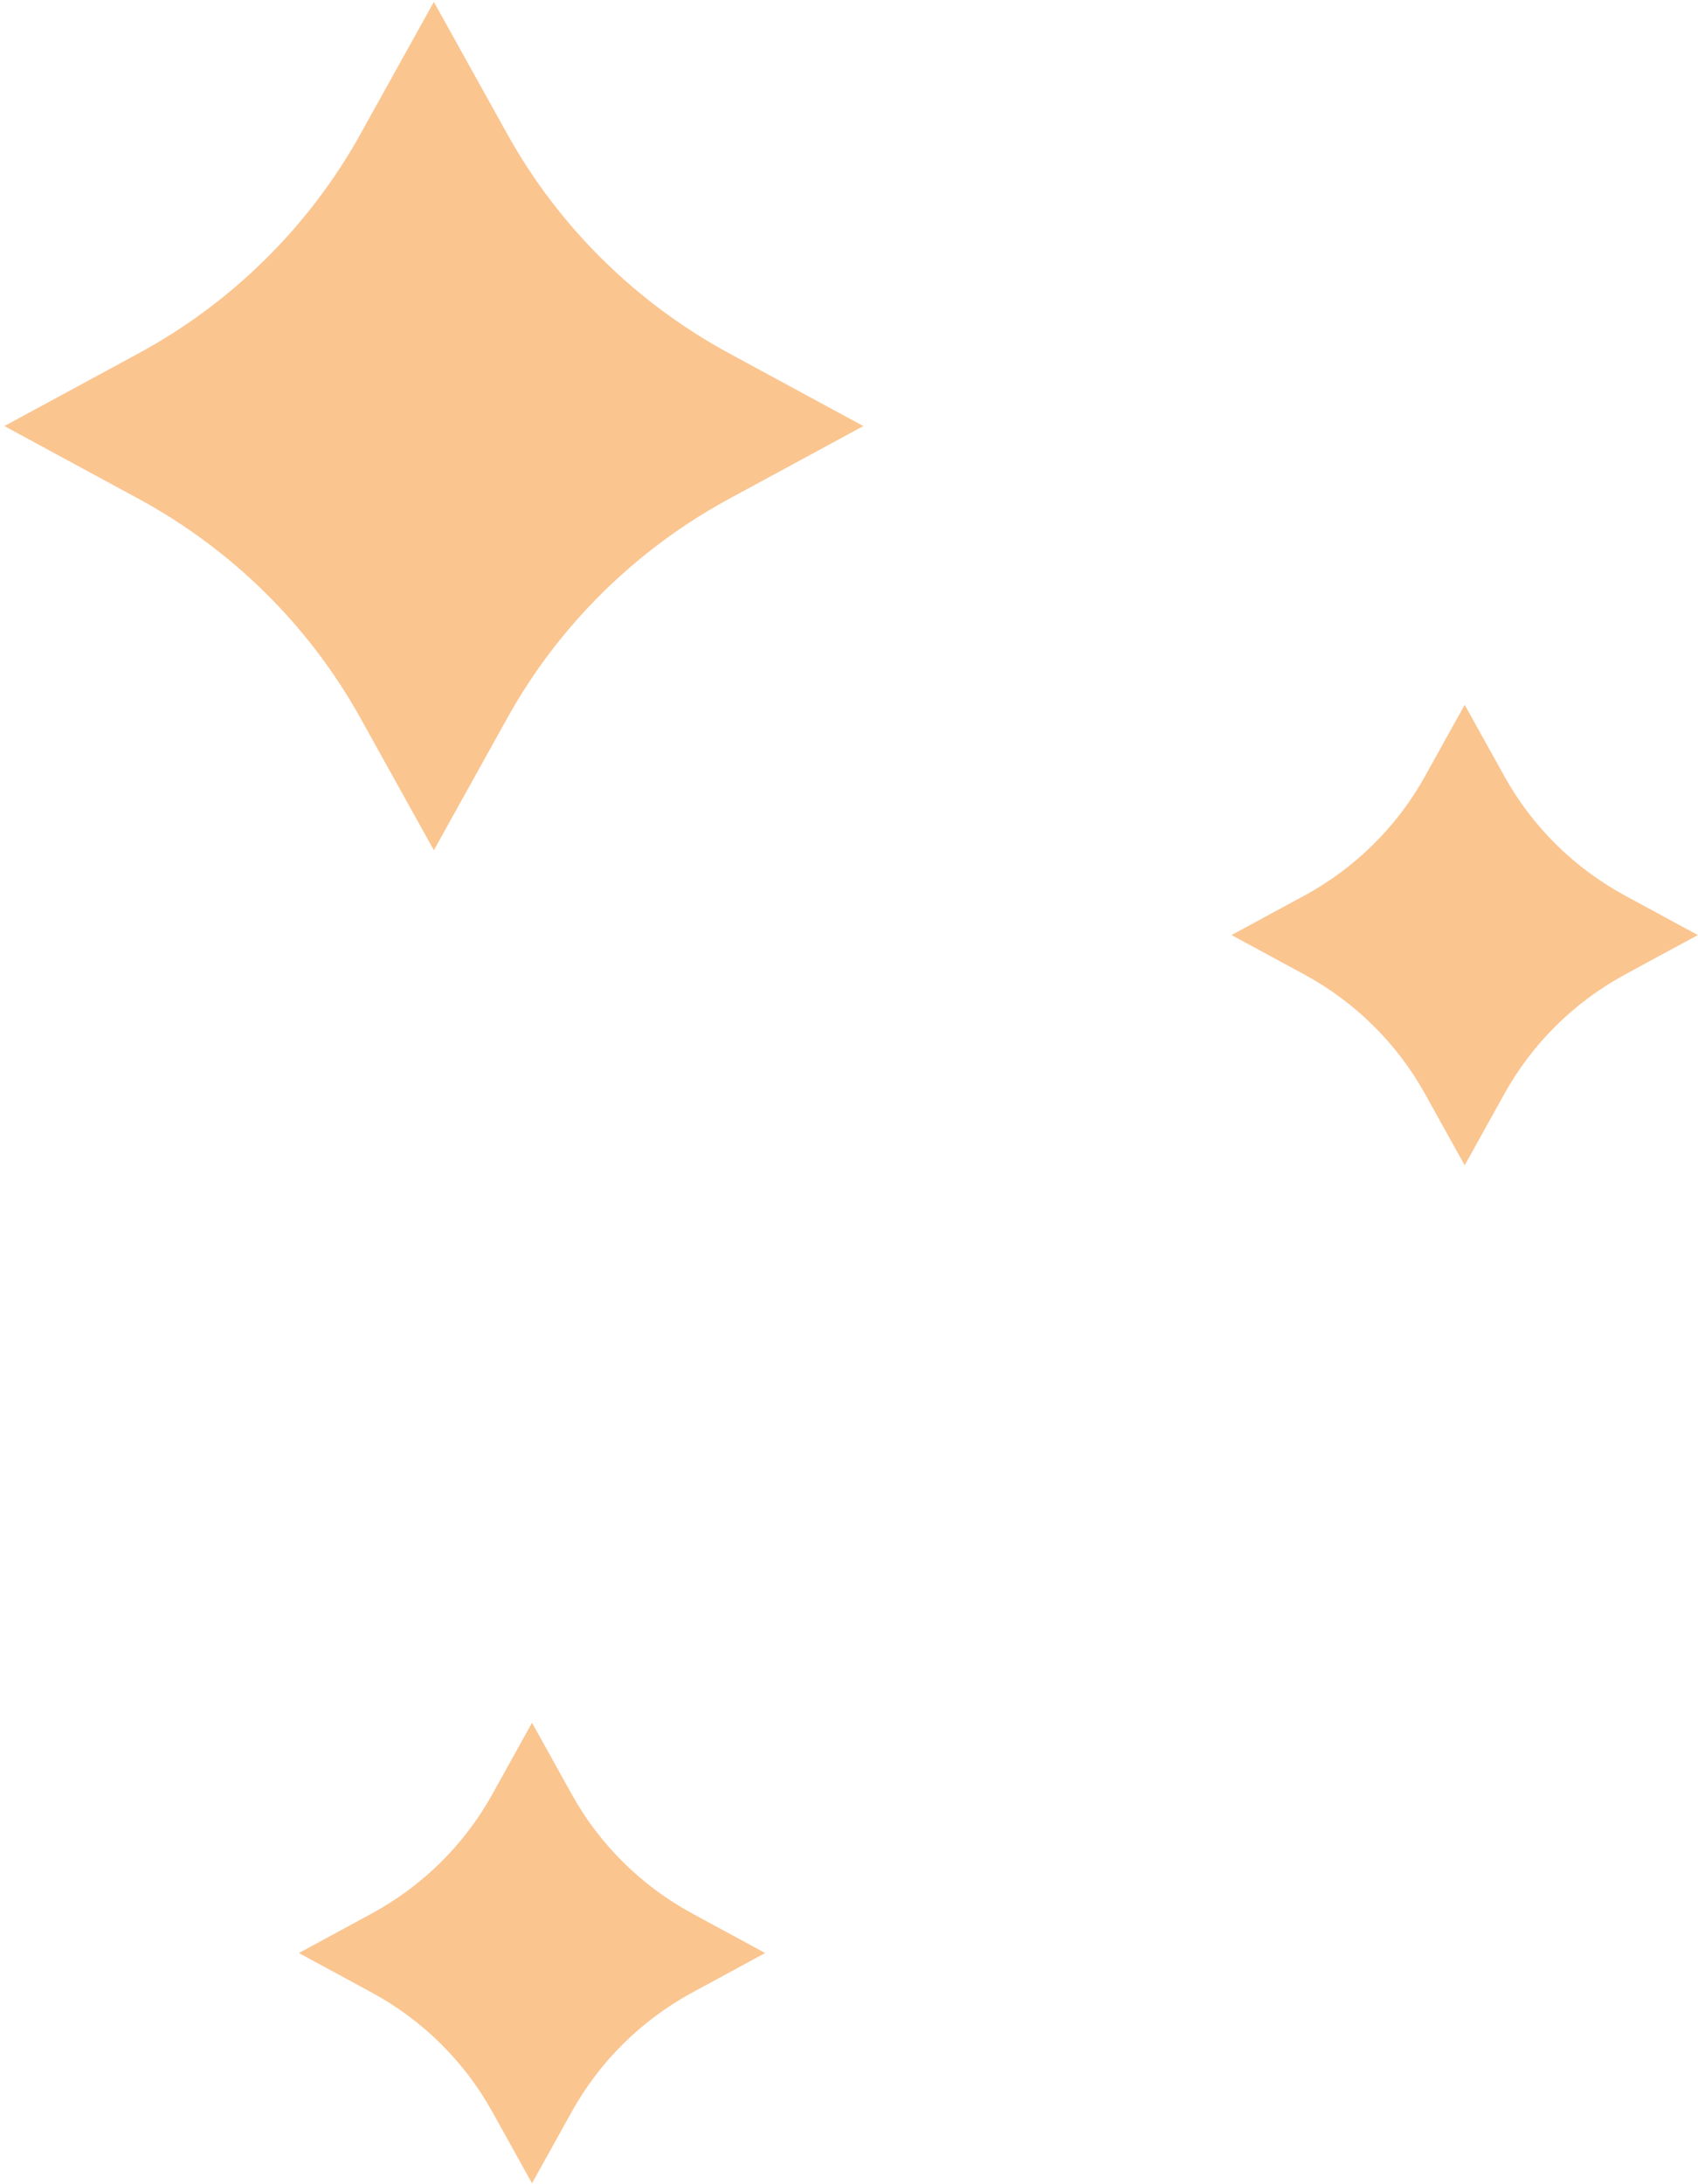<svg viewBox="0 0 70 90" fill="none" xmlns="http://www.w3.org/2000/svg">
<path d="M30.086 14.574L35.592 17.556L30.086 20.539C26.217 22.63 23.026 25.779 20.908 29.598L17.886 35.034L14.864 29.598C12.746 25.779 9.555 22.63 5.687 20.539L0.18 17.556L5.687 14.574C9.555 12.483 12.746 9.333 14.864 5.515L17.886 0.079L20.908 5.515C23.026 9.333 26.217 12.483 30.086 14.574Z" fill="#FBC590"/>
<path d="M67.004 36.91L69.993 38.529L67.004 40.148C64.904 41.283 63.172 42.993 62.022 45.066L60.382 48.017L58.741 45.066C57.592 42.993 55.859 41.283 53.759 40.148L50.77 38.529L53.759 36.91C55.859 35.775 57.592 34.065 58.741 31.992L60.382 29.041L62.022 31.992C63.172 34.065 64.904 35.775 67.004 36.91Z" fill="#FBC590"/>
<path d="M28.555 78.855L31.544 80.475L28.555 82.094C26.455 83.228 24.723 84.938 23.573 87.011L21.932 89.962L20.292 87.011C19.142 84.938 17.41 83.228 15.31 82.094L12.32 80.475L15.31 78.855C17.41 77.721 19.142 76.011 20.292 73.938L21.932 70.987L23.573 73.938C24.723 76.011 26.455 77.721 28.555 78.855Z" fill="#FBC590"/>
</svg>
